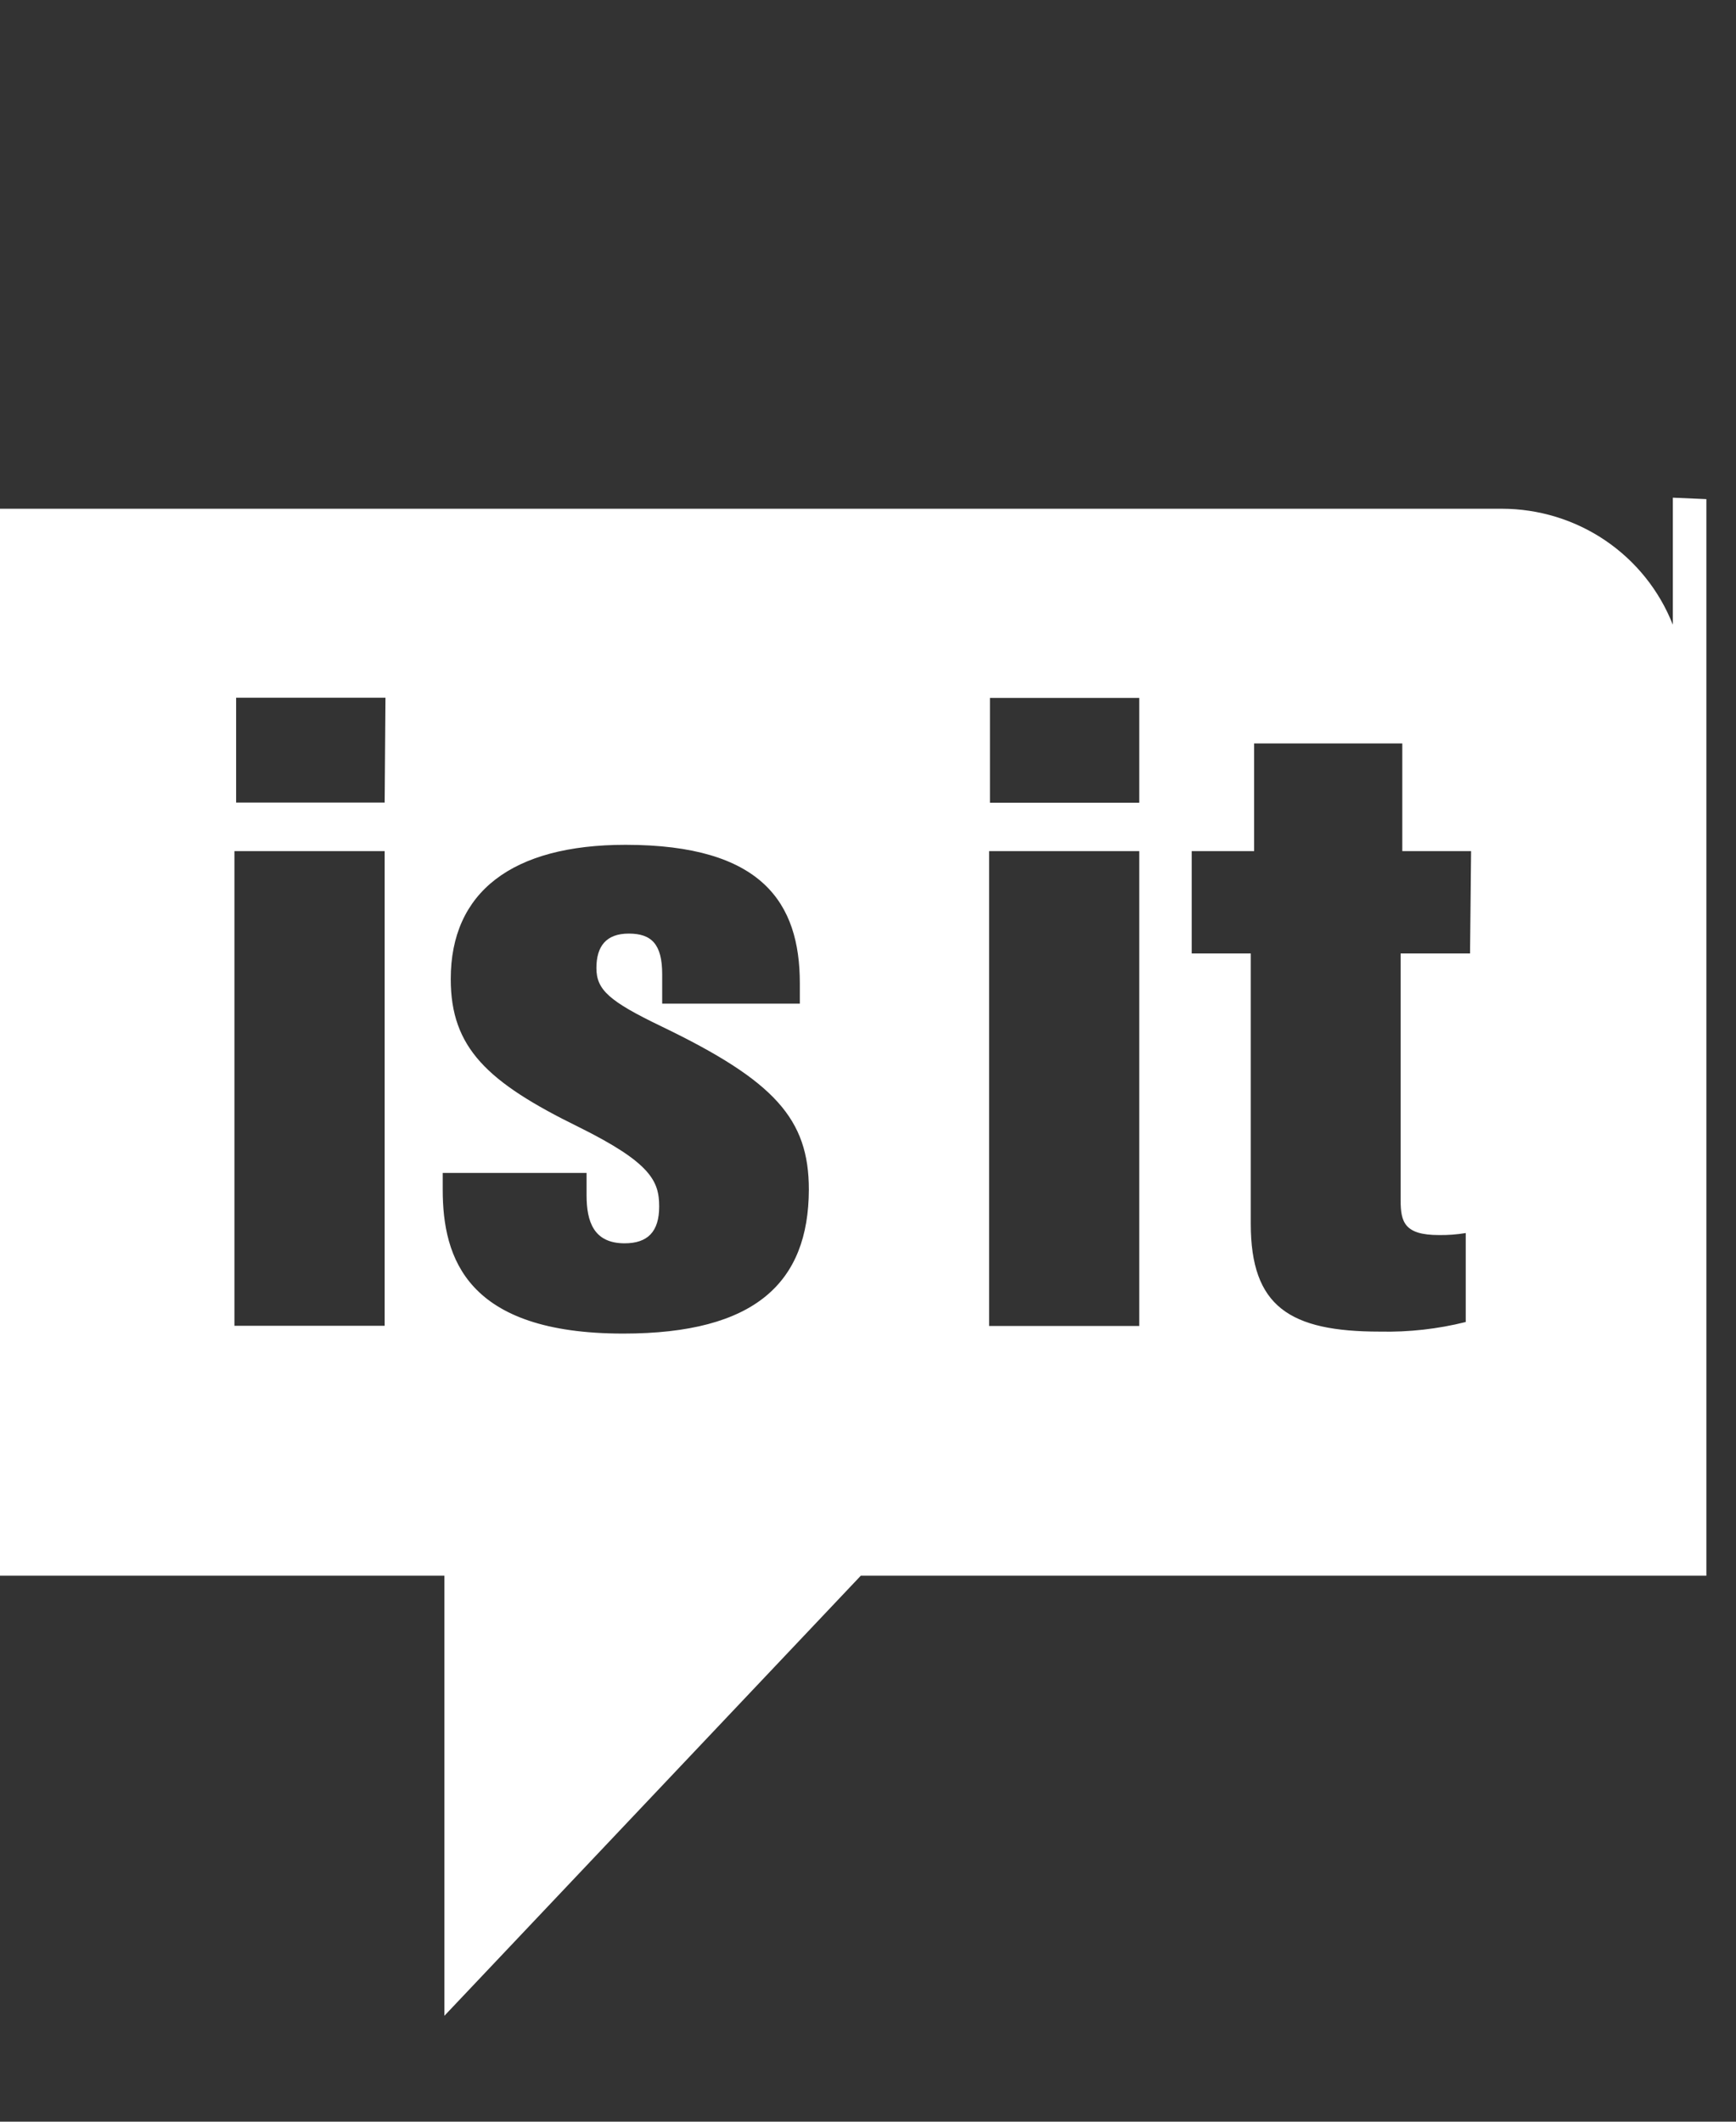 <?xml version="1.0" encoding="UTF-8"?> <svg xmlns="http://www.w3.org/2000/svg" width="45" height="55" viewBox="0 0 45 55" fill="none"><rect x="0" y="0" width="45" height="55" fill="#333333" stroke="none"/><path d="M43.362 12.901V16.194C43.014 15.309 42.405 14.549 41.615 14.012C40.825 13.476 39.89 13.189 38.933 13.188H-0V40.847H11.519V52.255L22.313 40.847H44.232V12.939L43.362 12.901ZM9.971 34.368H6.077V22.063H9.971V34.368ZM9.971 20.805H6.121V18.087H9.992L9.971 20.805ZM16.157 34.57C12.099 34.57 11.476 32.617 11.476 30.839V30.405H15.205V30.985C15.205 31.663 15.387 32.23 16.191 32.23C16.784 32.23 17.087 31.934 17.087 31.277C17.087 30.62 16.875 30.144 15.002 29.216C12.631 28.053 11.684 27.164 11.684 25.378C11.684 23.128 13.271 21.9 16.213 21.9C19.756 21.9 20.733 23.407 20.733 25.489V26.017H17.165V25.253C17.165 24.476 16.888 24.201 16.299 24.201C15.711 24.201 15.46 24.532 15.46 25.094C15.46 25.657 15.785 25.953 17.152 26.61C20.085 28.023 20.967 29.01 20.967 30.839C20.959 33.243 19.583 34.57 16.157 34.57ZM29.532 34.373H25.639V22.063H29.532V34.373ZM29.532 20.809H25.661V18.092H29.532V20.809ZM38.106 24.716H36.307V31.118C36.307 31.677 36.406 32.016 37.297 32.016C37.531 32.02 37.764 32.002 37.994 31.964V34.27C37.267 34.452 36.52 34.535 35.77 34.519C33.43 34.519 32.422 33.87 32.422 31.724V24.716H30.891V22.063H32.509V19.272H36.35V22.063H38.133L38.106 24.716Z" fill="white"></path></svg> 